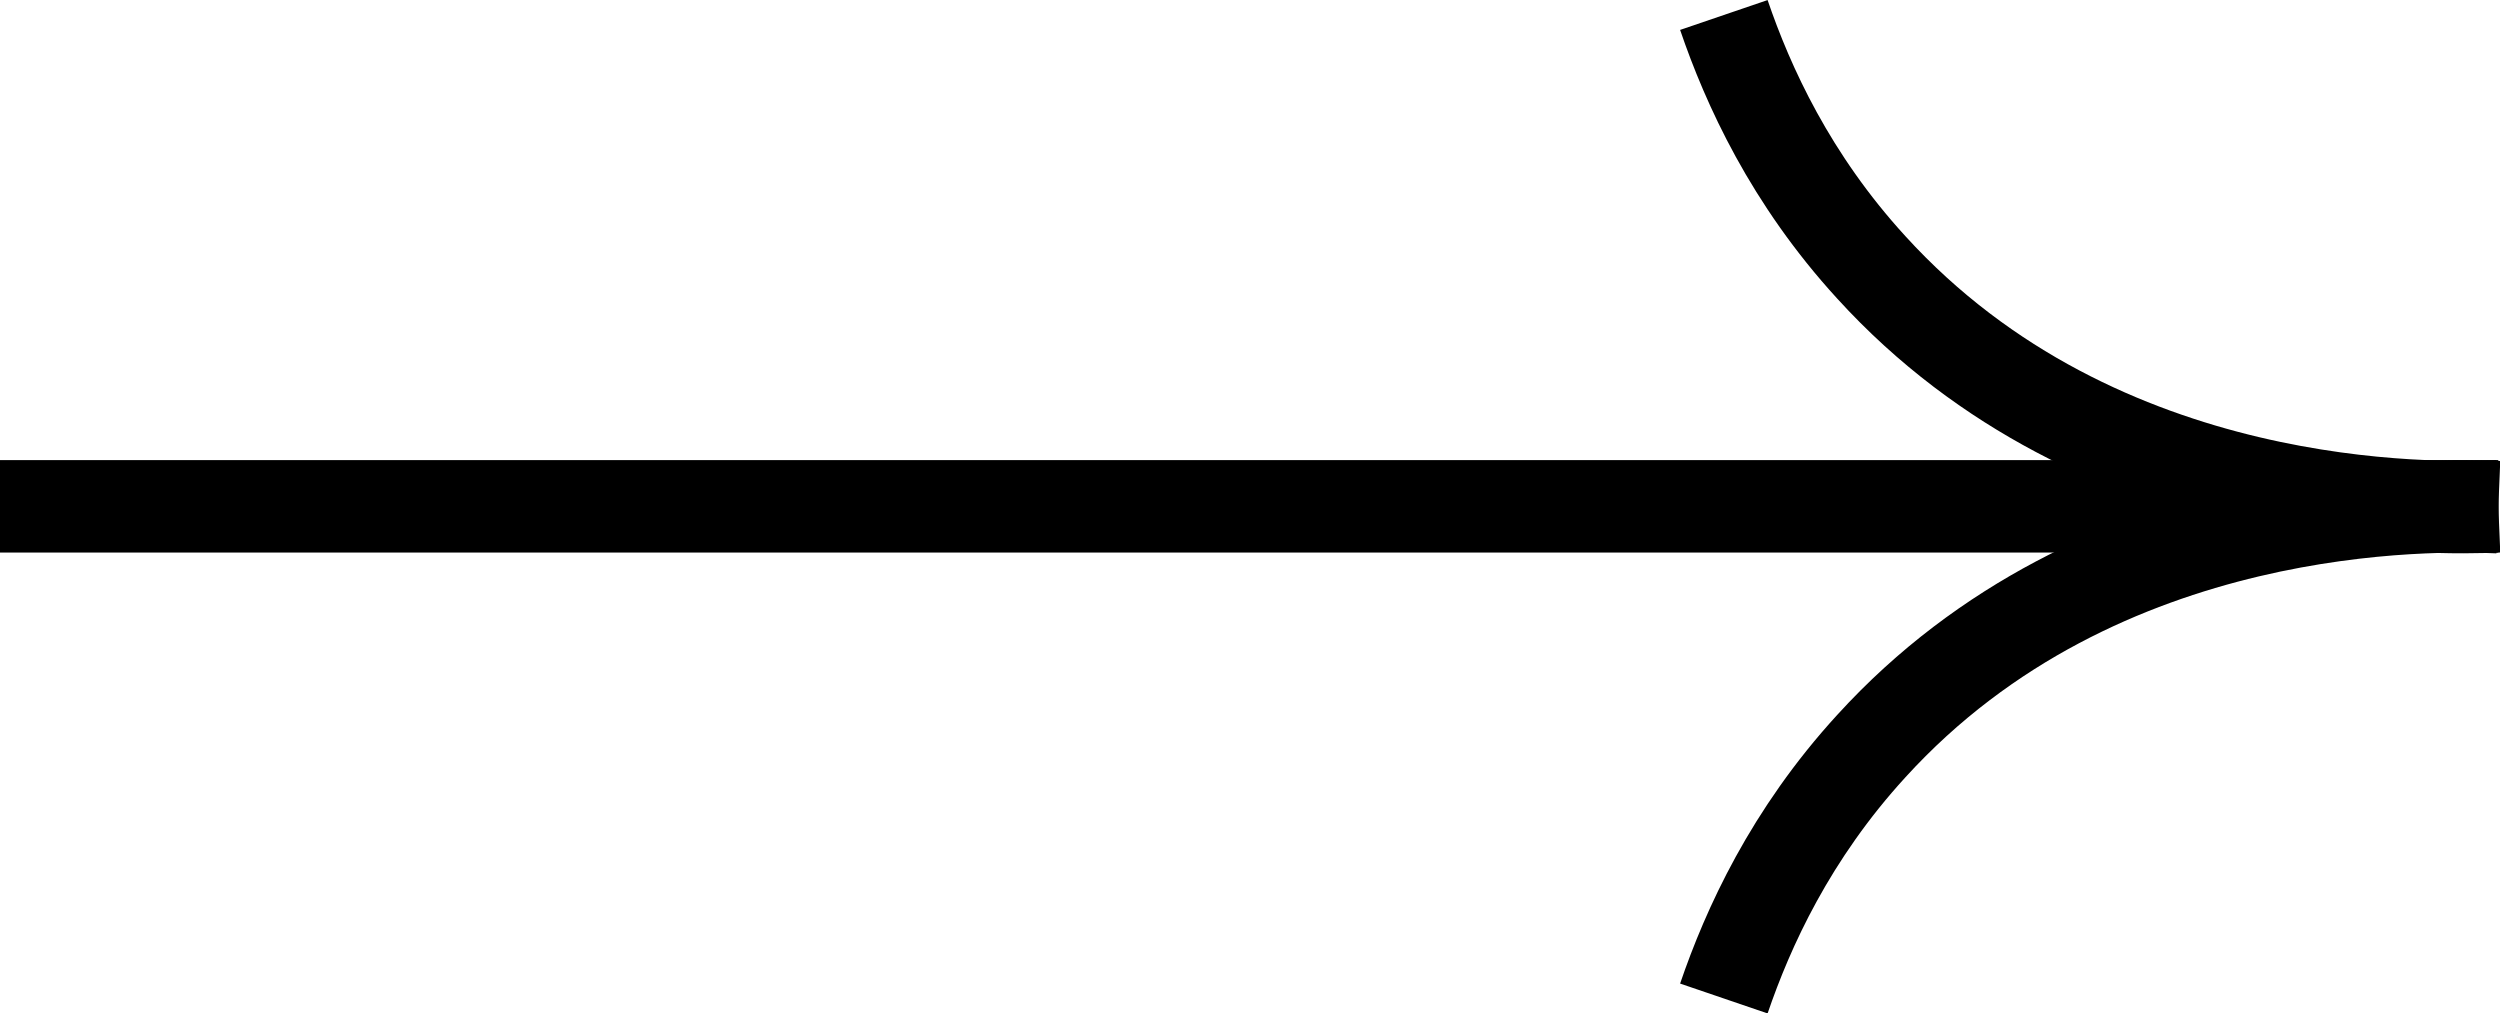 <?xml version="1.0" encoding="UTF-8"?>
<svg id="Layer_2" data-name="Layer 2" xmlns="http://www.w3.org/2000/svg" viewBox="0 0 30.02 12.17">
  <defs>
    <style>
      .cls-1 {
        fill: none;
        stroke: #000;
        stroke-miterlimit: 10;
        stroke-width: 1.11px;
      }
    </style>
  </defs>
  <g id="Layer_1-2" data-name="Layer 1">
    <g>
      <line class="cls-1" y1="6.08" x2="30" y2="6.08"/>
      <path class="cls-1" d="m20.7.18c.29.85.8,1.97,1.77,3.03,2.75,3.02,6.81,2.9,7.53,2.87"/>
      <path class="cls-1" d="m20.7,11.99c.29-.85.8-1.97,1.77-3.03,2.75-3.02,6.81-2.9,7.53-2.87"/>
    </g>
  </g>
</svg>